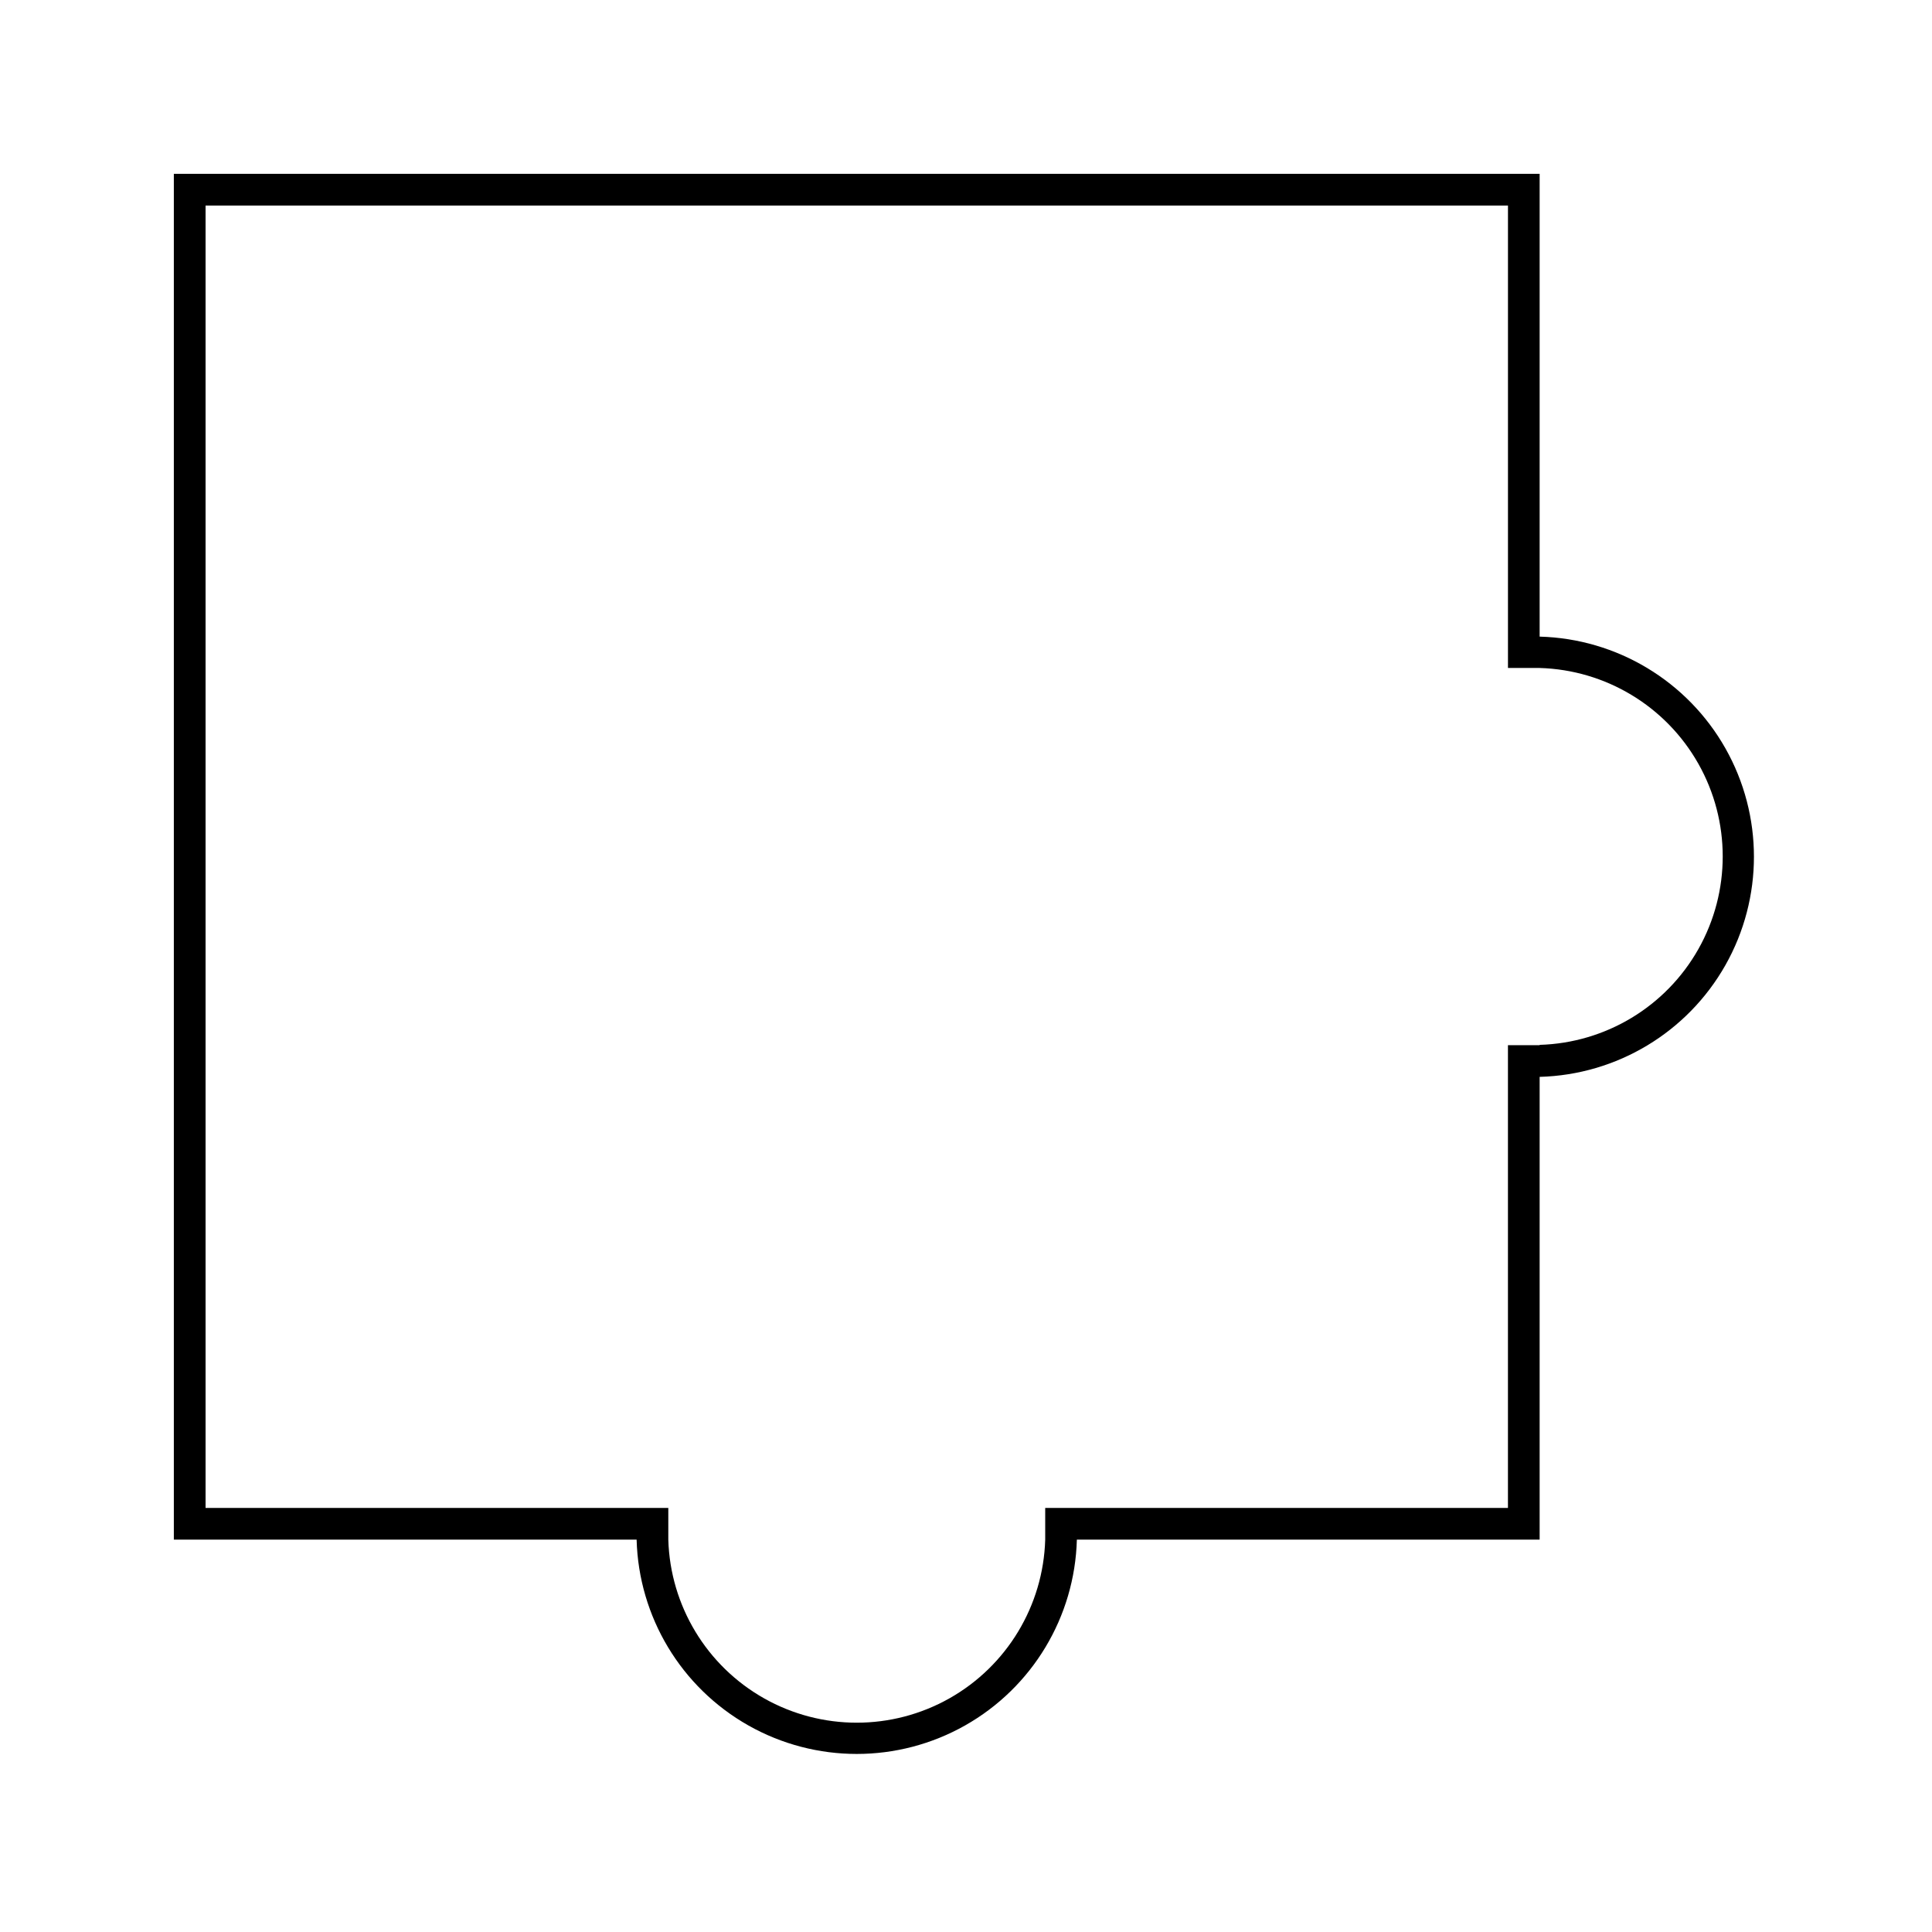 <?xml version="1.0" encoding="UTF-8"?>
<!-- Uploaded to: ICON Repo, www.svgrepo.com, Generator: ICON Repo Mixer Tools -->
<svg fill="#000000" width="800px" height="800px" version="1.1" viewBox="144 144 512 512" xmlns="http://www.w3.org/2000/svg">
 <path d="m552.02 312.71v-122.64h-361.95v361.95h122.64c0.547 20.469 11.785 39.152 29.609 49.234 17.824 10.078 39.629 10.078 57.453 0 17.824-10.082 29.062-28.766 29.609-49.234h122.64v-122.64c20.469-0.547 39.152-11.785 49.234-29.609 10.078-17.824 10.078-39.629 0-57.453-10.082-17.824-28.766-29.062-49.234-29.609zm0 108.28h-8.398v122.63h-122.63v8.398c-0.508 17.496-10.137 33.453-25.379 42.059-15.246 8.605-33.879 8.605-49.125 0-15.242-8.605-24.871-24.562-25.379-42.059v-8.398h-122.63v-345.15h345.15v122.55h8.398c17.496 0.508 33.453 10.133 42.059 25.379 8.605 15.242 8.605 33.879 0 49.121-8.605 15.242-24.562 24.871-42.059 25.379z"/>
</svg>